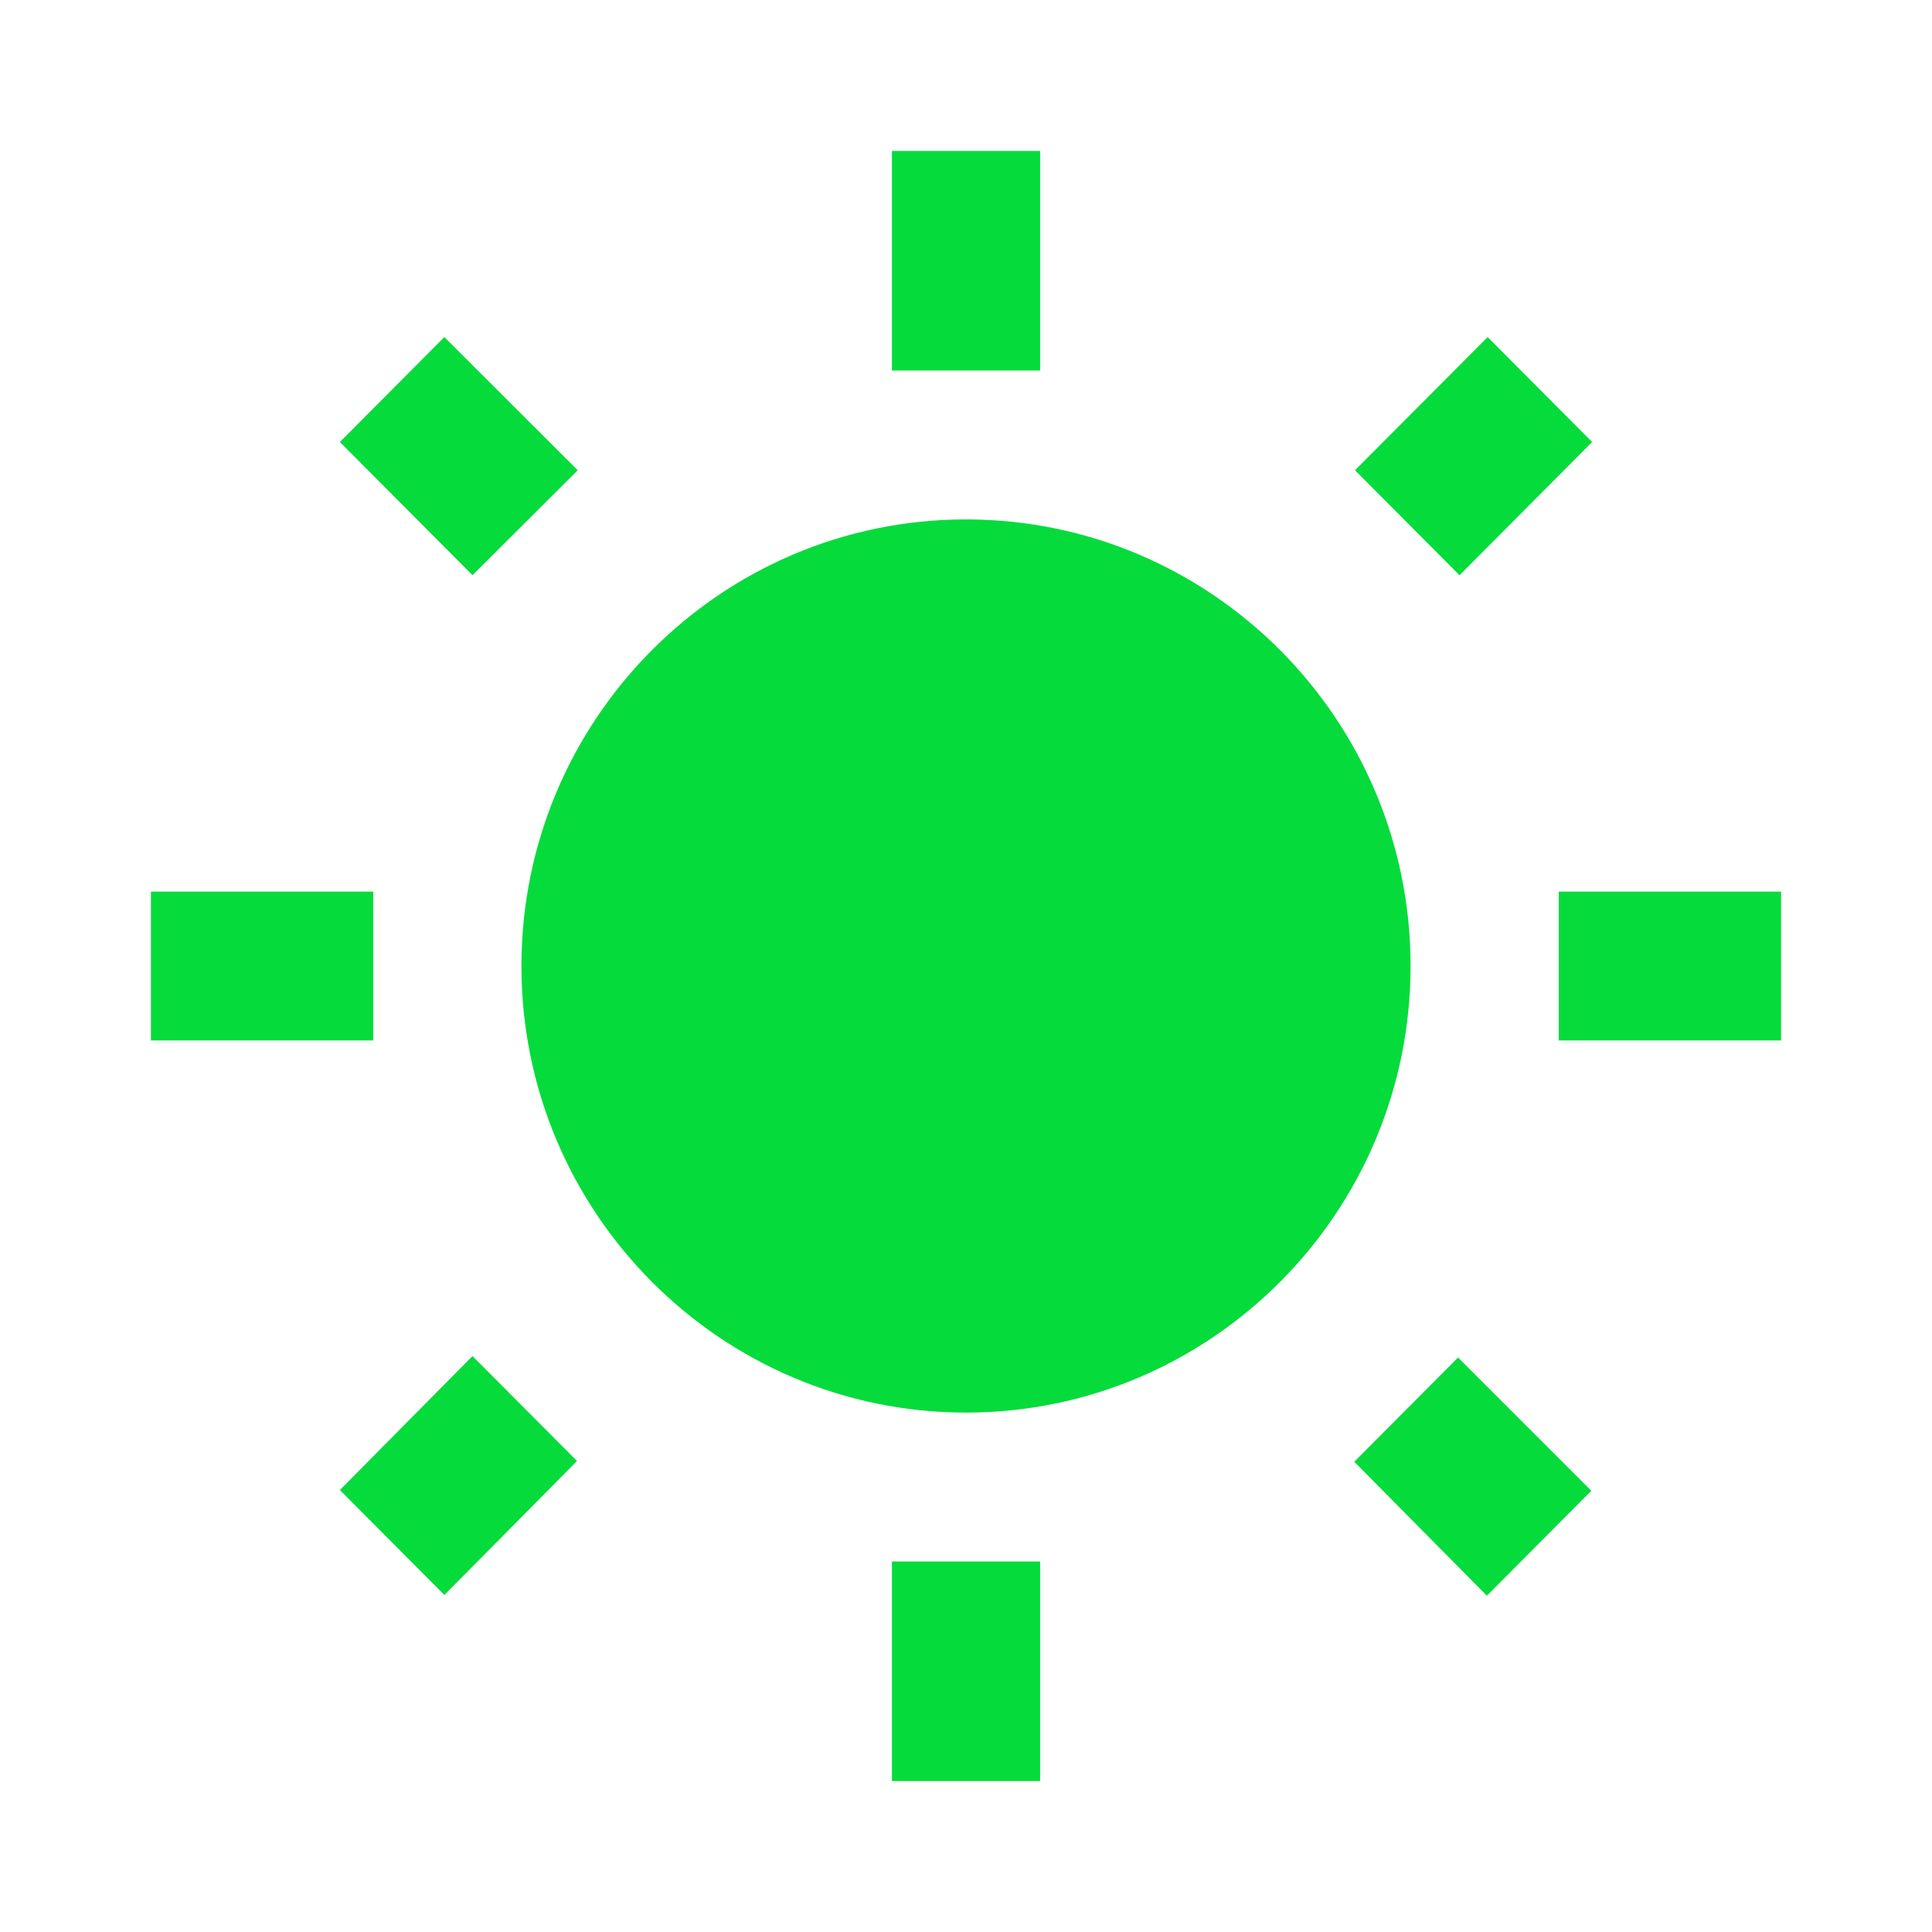 <?xml version="1.0" encoding="utf-8"?>
<!DOCTYPE svg PUBLIC "-//W3C//DTD SVG 1.1//EN" "http://www.w3.org/Graphics/SVG/1.1/DTD/svg11.dtd">
<svg xmlns="http://www.w3.org/2000/svg" xmlns:xlink="http://www.w3.org/1999/xlink" version="1.1" baseProfile="full" width="64" height="64" viewBox="0 0 64.00 64.00" enable-background="new 0 0 64.00 64.00" xml:space="preserve">
	<path fill="#06db3c" d="M 19.138,15.578L 14.72,11.165L 11.259,14.642L 15.652,19.055L 19.138,15.578 Z M 12.364,29.535L 5,29.535L 5,34.466L 12.364,34.466L 12.364,29.535 Z M 34.455,5L 29.546,5L 29.546,12.275L 34.455,12.275L 34.455,5 Z M 52.741,14.642L 49.28,11.165L 44.886,15.578L 48.348,19.055L 52.741,14.642 Z M 44.862,48.422L 49.254,52.86L 52.715,49.383L 48.3,44.969L 44.862,48.422 Z M 51.636,29.535L 51.636,34.466L 59,34.466L 59,29.535L 51.636,29.535 Z M 32,17.206C 23.875,17.206 17.273,23.838 17.273,32C 17.273,40.163 23.875,46.794 32,46.794C 40.126,46.794 46.727,40.163 46.727,32C 46.727,23.838 40.126,17.206 32,17.206 Z M 29.546,59L 34.455,59L 34.455,51.726L 29.546,51.726L 29.546,59 Z M 11.259,49.359L 14.72,52.836L 19.114,48.398L 15.652,44.921L 11.259,49.359 Z "/>
</svg>
